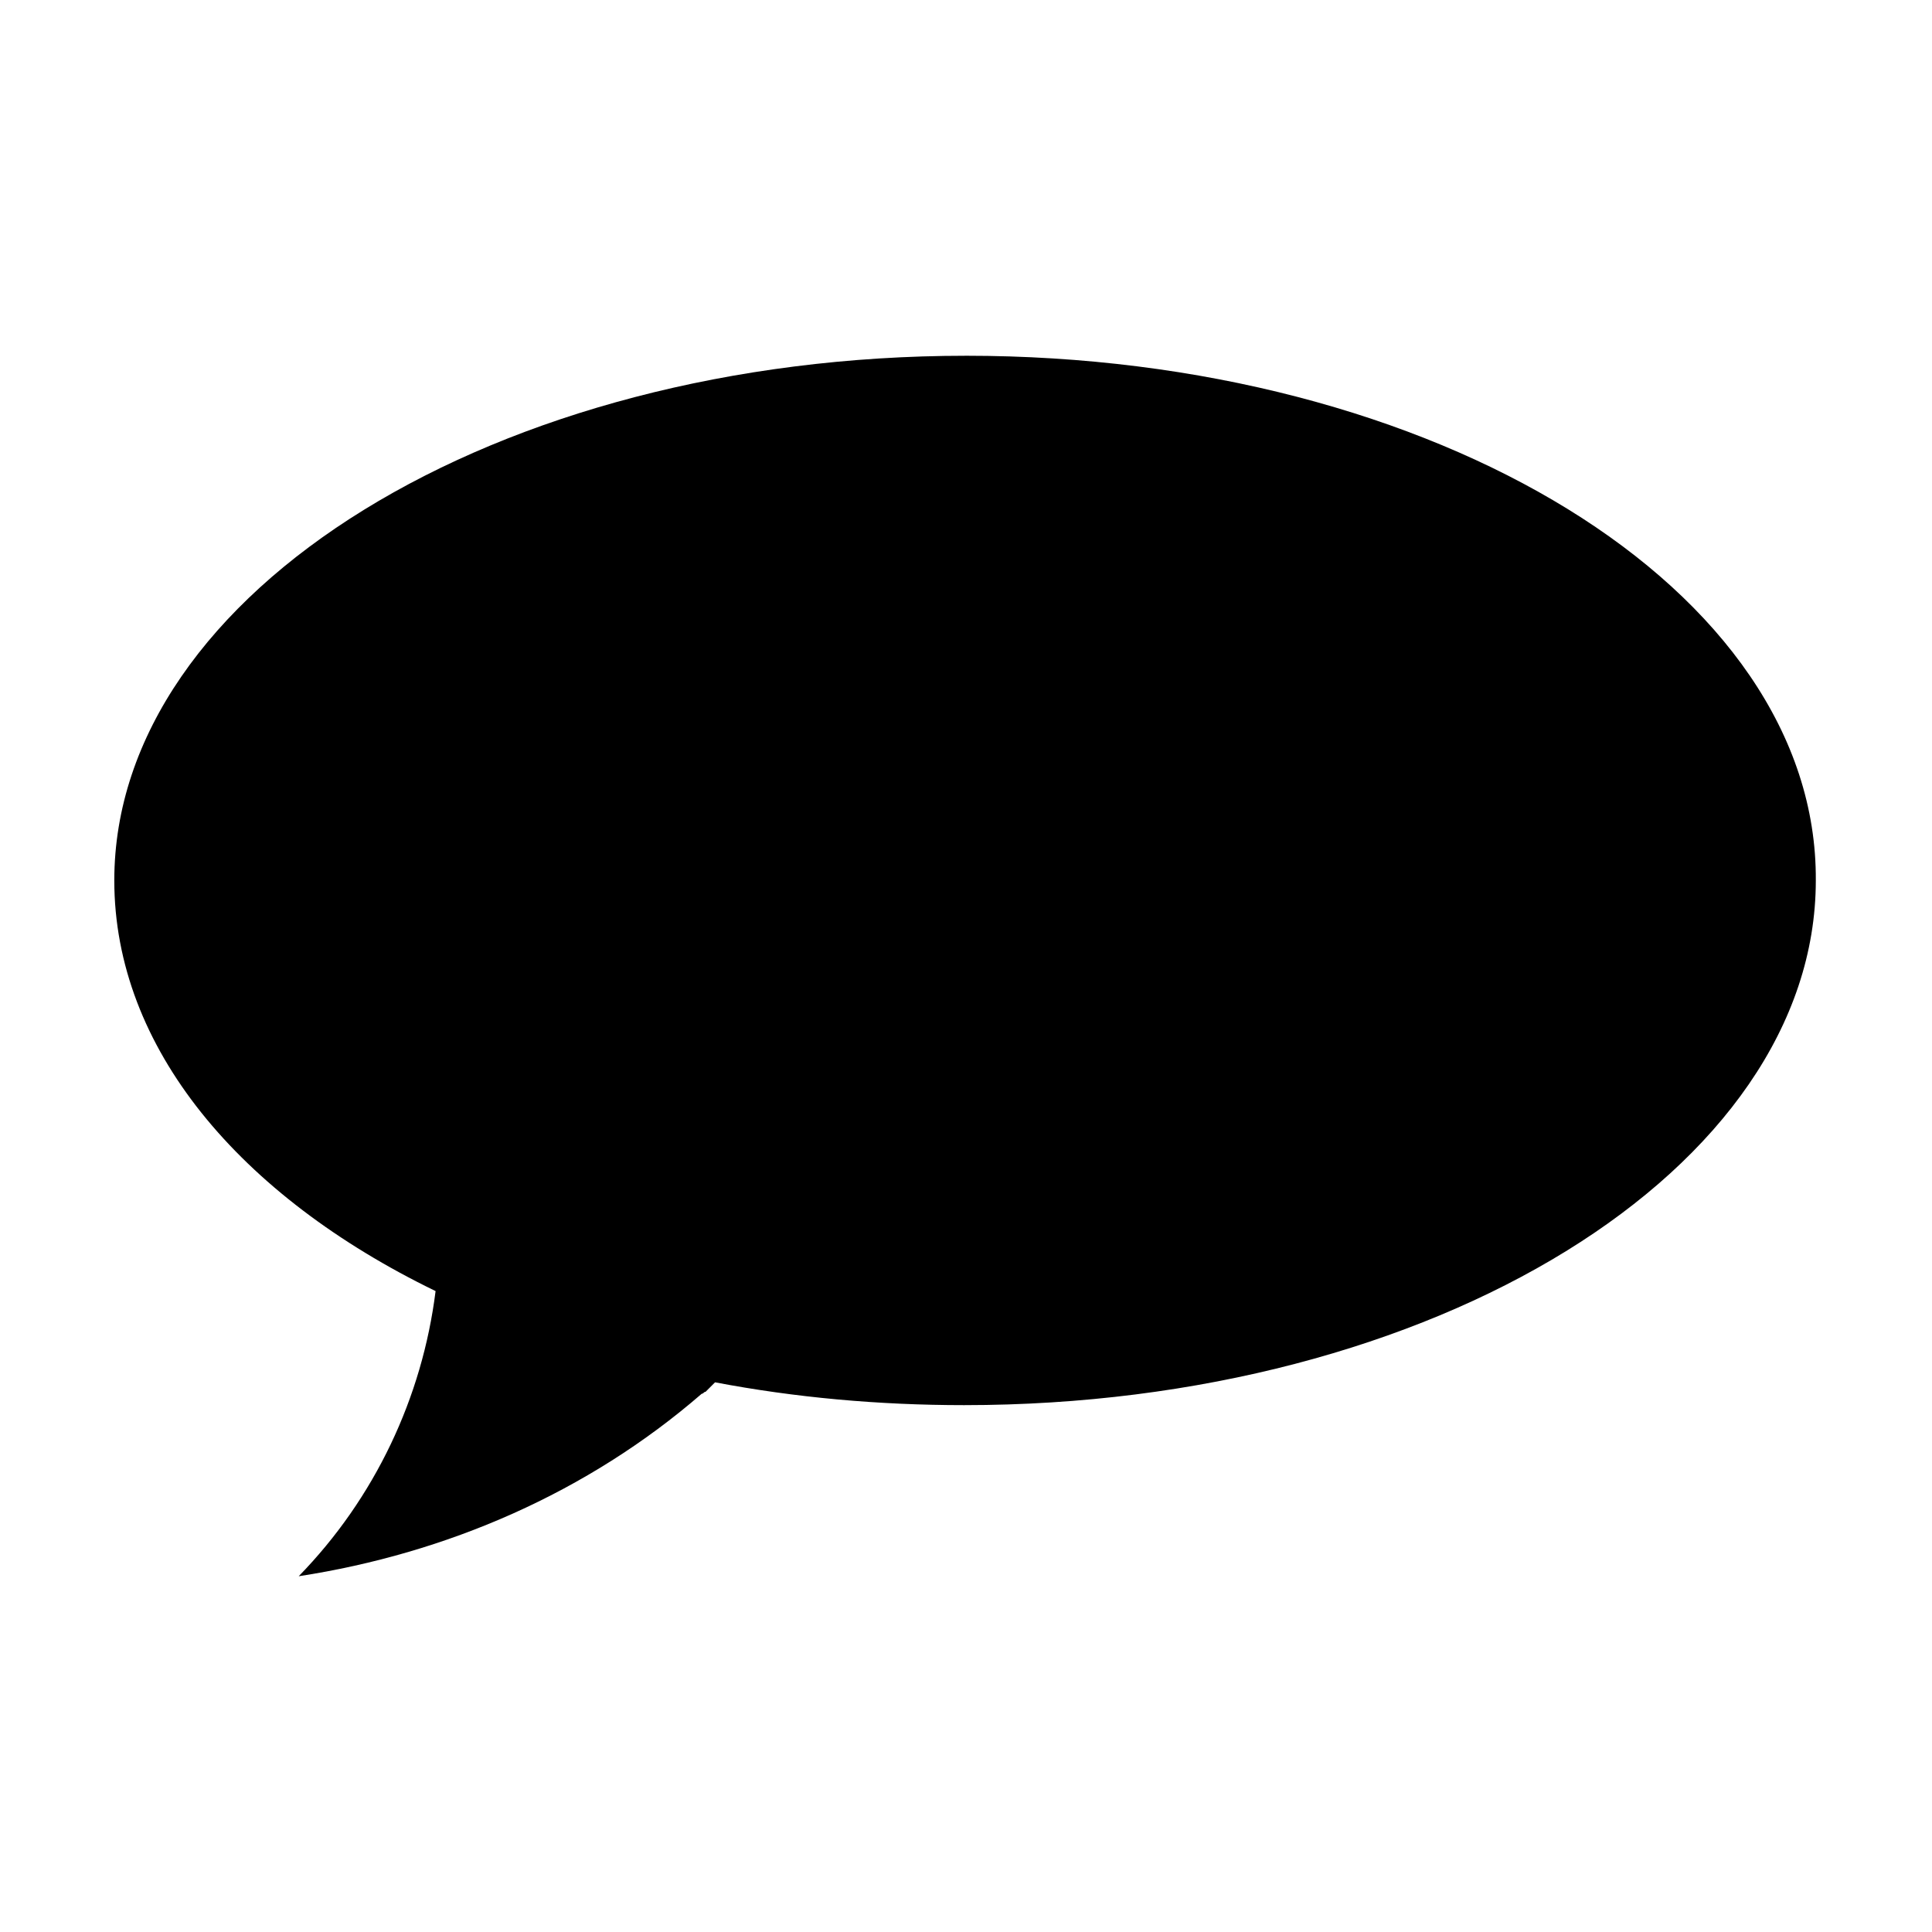 <?xml version="1.0" encoding="UTF-8"?>
<!-- Uploaded to: ICON Repo, www.svgrepo.com, Generator: ICON Repo Mixer Tools -->
<svg fill="#000000" width="800px" height="800px" version="1.1" viewBox="144 144 512 512" xmlns="http://www.w3.org/2000/svg">
 <path d="m400 238.28c-124.44 0-225.71 62.473-225.71 139.05 0 44.336 33.25 83.633 85.145 108.82-3.527 28.215-16.121 54.914-36.273 75.57 39.297-6.047 76.578-22.168 106.81-48.367 0.504 0 0.504-0.504 1.008-0.504l2.519-2.519c21.16 4.031 43.328 6.047 66 6.047 124.44 0 225.71-62.473 225.71-139.05 0.5-77.082-100.77-139.05-225.21-139.05z"/>
</svg>
